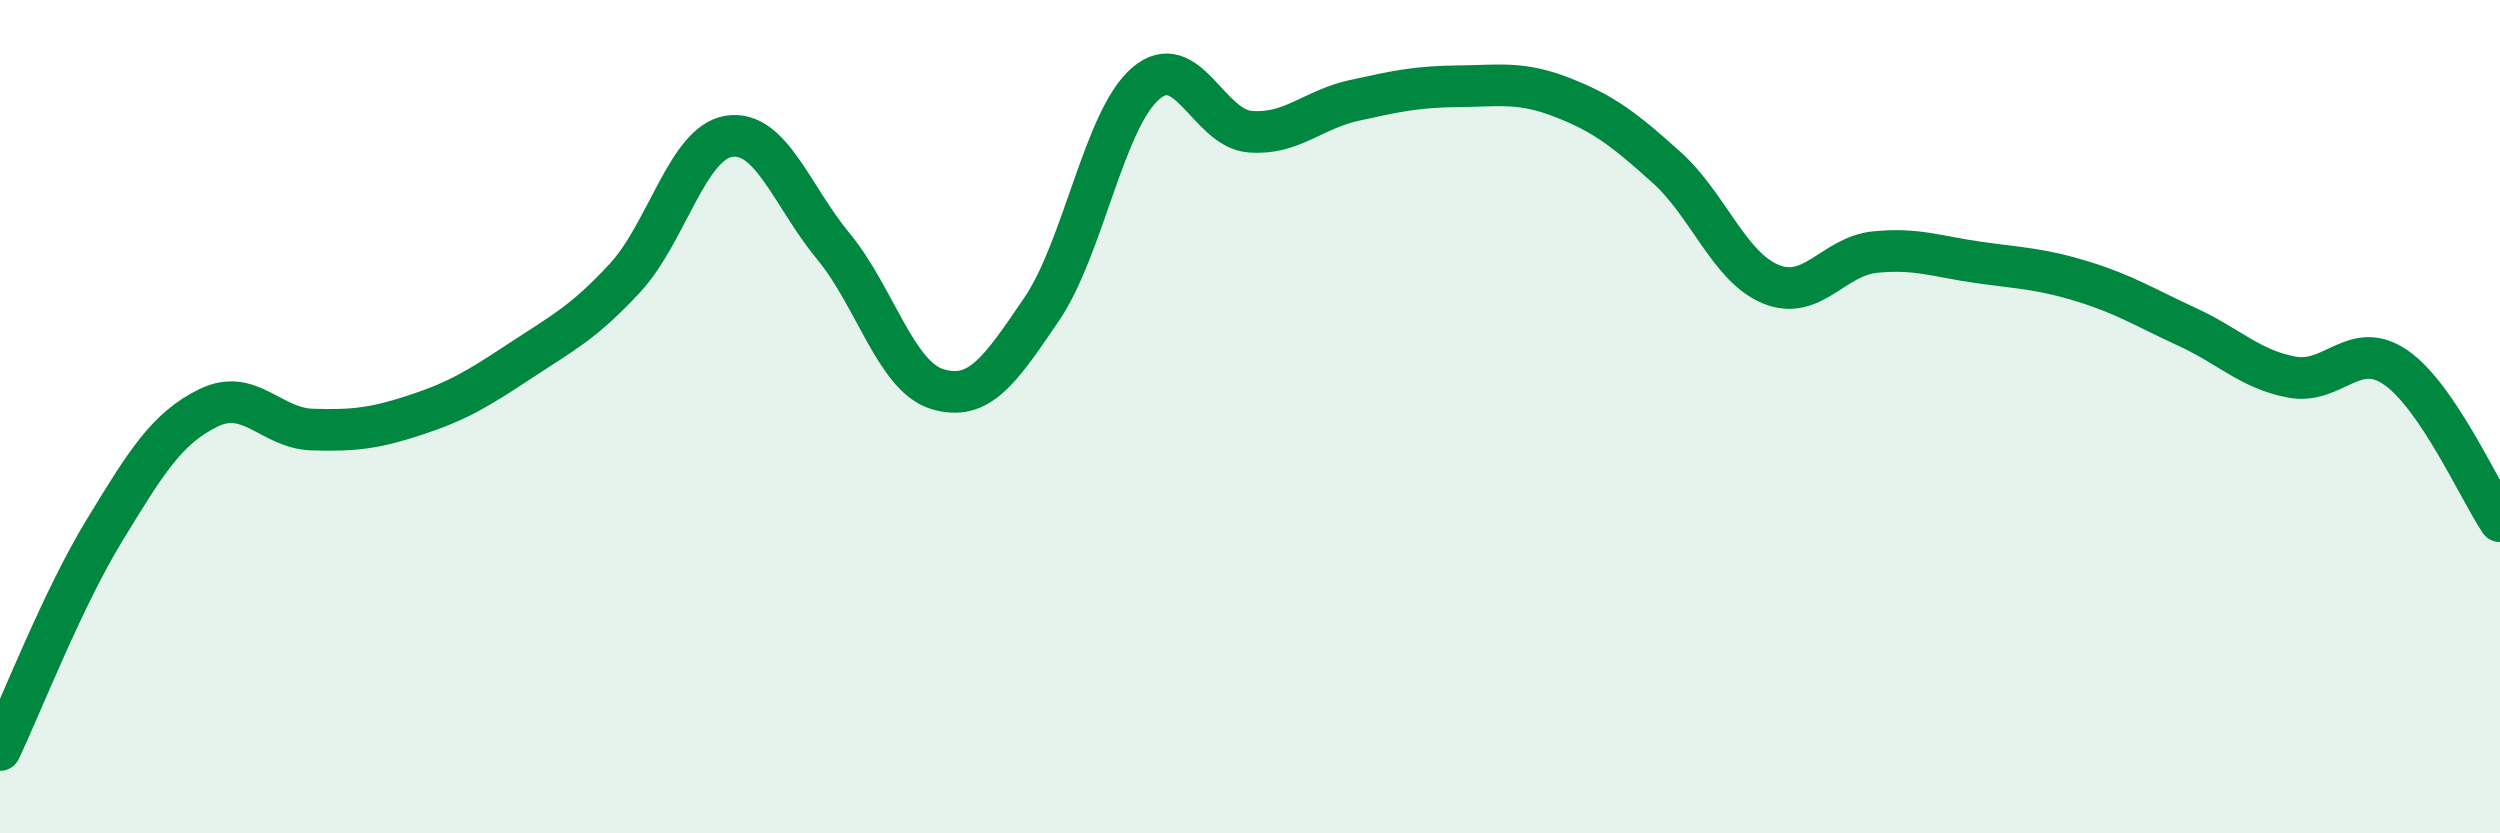 
    <svg width="60" height="20" viewBox="0 0 60 20" xmlns="http://www.w3.org/2000/svg">
      <path
        d="M 0,18 C 0.5,16.95 1.5,14.38 2.5,12.74 C 3.5,11.1 4,10.28 5,9.79 C 6,9.3 6.5,10.28 7.5,10.31 C 8.5,10.34 9,10.28 10,9.95 C 11,9.62 11.5,9.31 12.5,8.65 C 13.5,7.99 14,7.75 15,6.67 C 16,5.59 16.5,3.42 17.5,3.27 C 18.5,3.12 19,4.7 20,5.91 C 21,7.12 21.5,9.04 22.5,9.34 C 23.5,9.64 24,8.89 25,7.42 C 26,5.95 26.5,2.85 27.5,2 C 28.5,1.15 29,3.08 30,3.16 C 31,3.24 31.5,2.63 32.5,2.41 C 33.5,2.19 34,2.08 35,2.07 C 36,2.06 36.5,1.95 37.5,2.34 C 38.5,2.73 39,3.12 40,4.02 C 41,4.92 41.5,6.41 42.5,6.82 C 43.5,7.23 44,6.15 45,6.05 C 46,5.95 46.5,6.16 47.5,6.3 C 48.5,6.44 49,6.45 50,6.76 C 51,7.07 51.5,7.39 52.5,7.85 C 53.5,8.31 54,8.86 55,9.05 C 56,9.24 56.5,8.13 57.5,8.82 C 58.5,9.51 59.5,11.77 60,12.51L60 20L0 20Z"
        fill="#008740"
        opacity="0.1"
        stroke-linecap="round"
        stroke-linejoin="round"
      />
      <path
        d="M 0,18 C 0.5,16.95 1.5,14.38 2.5,12.74 C 3.5,11.1 4,10.28 5,9.79 C 6,9.3 6.5,10.28 7.5,10.31 C 8.5,10.34 9,10.28 10,9.95 C 11,9.62 11.5,9.31 12.5,8.65 C 13.5,7.99 14,7.75 15,6.67 C 16,5.59 16.5,3.42 17.5,3.27 C 18.5,3.12 19,4.7 20,5.91 C 21,7.12 21.5,9.04 22.5,9.34 C 23.5,9.64 24,8.89 25,7.42 C 26,5.95 26.5,2.85 27.5,2 C 28.5,1.15 29,3.08 30,3.16 C 31,3.24 31.5,2.63 32.5,2.41 C 33.5,2.19 34,2.08 35,2.07 C 36,2.06 36.5,1.95 37.5,2.34 C 38.5,2.73 39,3.12 40,4.02 C 41,4.92 41.5,6.41 42.5,6.82 C 43.5,7.23 44,6.15 45,6.05 C 46,5.95 46.5,6.16 47.5,6.3 C 48.5,6.44 49,6.45 50,6.76 C 51,7.07 51.5,7.39 52.5,7.85 C 53.5,8.31 54,8.86 55,9.05 C 56,9.24 56.5,8.13 57.5,8.82 C 58.5,9.51 59.5,11.77 60,12.51"
        stroke="#008740"
        stroke-width="1"
        fill="none"
        stroke-linecap="round"
        stroke-linejoin="round"
      />
    </svg>
  
